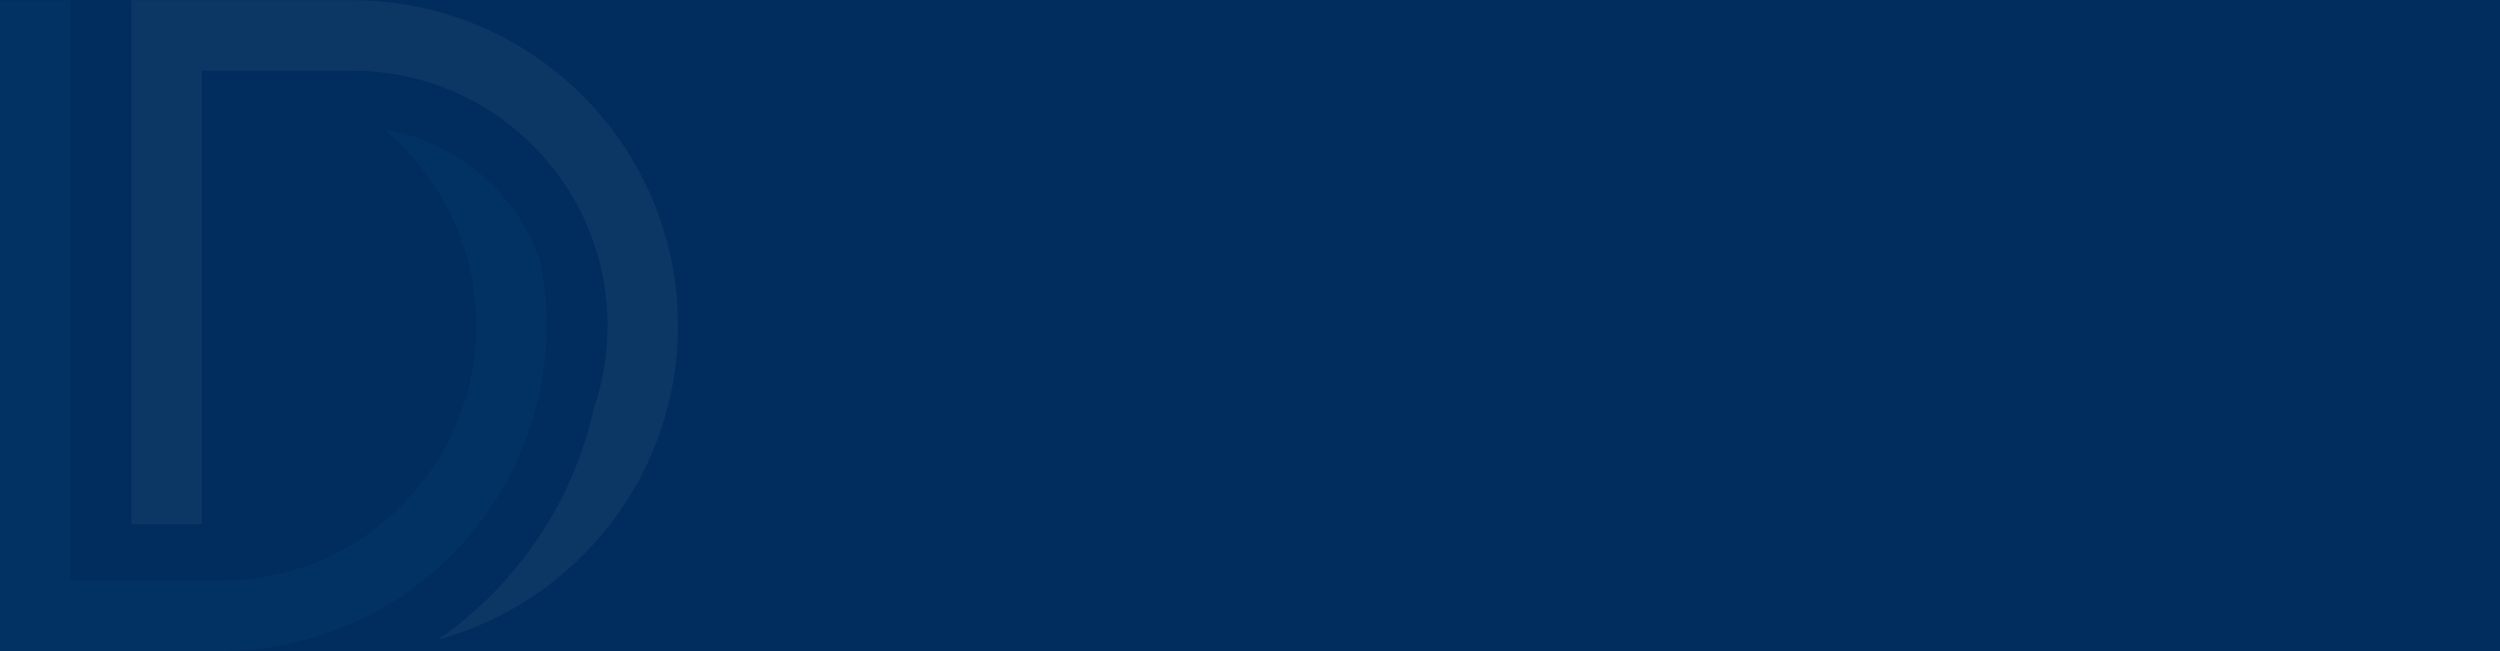 <?xml version="1.0" encoding="UTF-8"?>
<svg xmlns="http://www.w3.org/2000/svg" xmlns:xlink="http://www.w3.org/1999/xlink" id="Layer_2" data-name="Layer 2" viewBox="0 0 1920 500">
  <defs>
    <style>
      .cls-1 {
        fill: none;
      }

      .cls-1, .cls-2, .cls-3, .cls-4 {
        stroke-width: 0px;
      }

      .cls-5 {
        opacity: .05;
      }

      .cls-2 {
        fill: #fff;
      }

      .cls-3 {
        fill: #0b9bd7;
      }

      .cls-6 {
        clip-path: url(#clippath);
      }

      .cls-4 {
        fill: #002d5d;
      }
    </style>
    <clipPath id="clippath">
      <rect class="cls-1" width="1920" height="500"></rect>
    </clipPath>
  </defs>
  <g id="Layer_1-2" data-name="Layer 1">
    <g>
      <g class="cls-6">
        <rect class="cls-4" width="1920" height="500"></rect>
      </g>
      <g class="cls-5">
        <path class="cls-2" d="m336.39,491.23c59.86-41.45,103.61-104.59,119.8-177.97,6.77-19.84,10.45-41.09,10.45-63.18s-3.68-43.33-10.45-63.18c-18.93-55.4-62.07-99.69-116.75-120.2-21.35-8.02-44.48-12.42-68.61-12.42h-115.75v348.33h-54.09V.2h169.83c22.67,0,44.65,3.03,65.56,8.74,106.1,28.84,184.33,126.02,184.33,241.15s-78.23,212.31-184.33,241.15h0Z"></path>
        <path class="cls-3" d="m169.88,445.88c47.45,0,91-16.96,124.92-45.15,43.27-35.94,70.88-90.13,70.88-150.65s-27.61-114.71-70.88-150.65c10.04,1.58,19.86,4.18,29.4,7.77,41.73,15.64,75.33,49.83,90.29,91.67,3.46,16.53,5.28,33.67,5.28,51.21s-1.84,34.87-5.32,51.49l-.52,2.36c-.39,1.78-.8,3.53-1.23,5.28-.28,1.19-.58,2.36-.89,3.52-.49,1.97-1.04,3.93-1.6,5.89-.28,1.04-.58,2.08-.91,3.12-.6,2.06-1.25,4.11-1.92,6.15-1.34,4.09-2.79,8.13-4.33,12.11-.8,2.08-1.62,4.13-2.49,6.19-12.85,30.7-31.65,58.33-54.97,81.37-2.01,2.01-4.07,3.98-6.15,5.9-44.56,41.28-104.15,66.51-169.55,66.51H.05V.2h54.08v445.69h115.75Z"></path>
      </g>
    </g>
  </g>
</svg>
